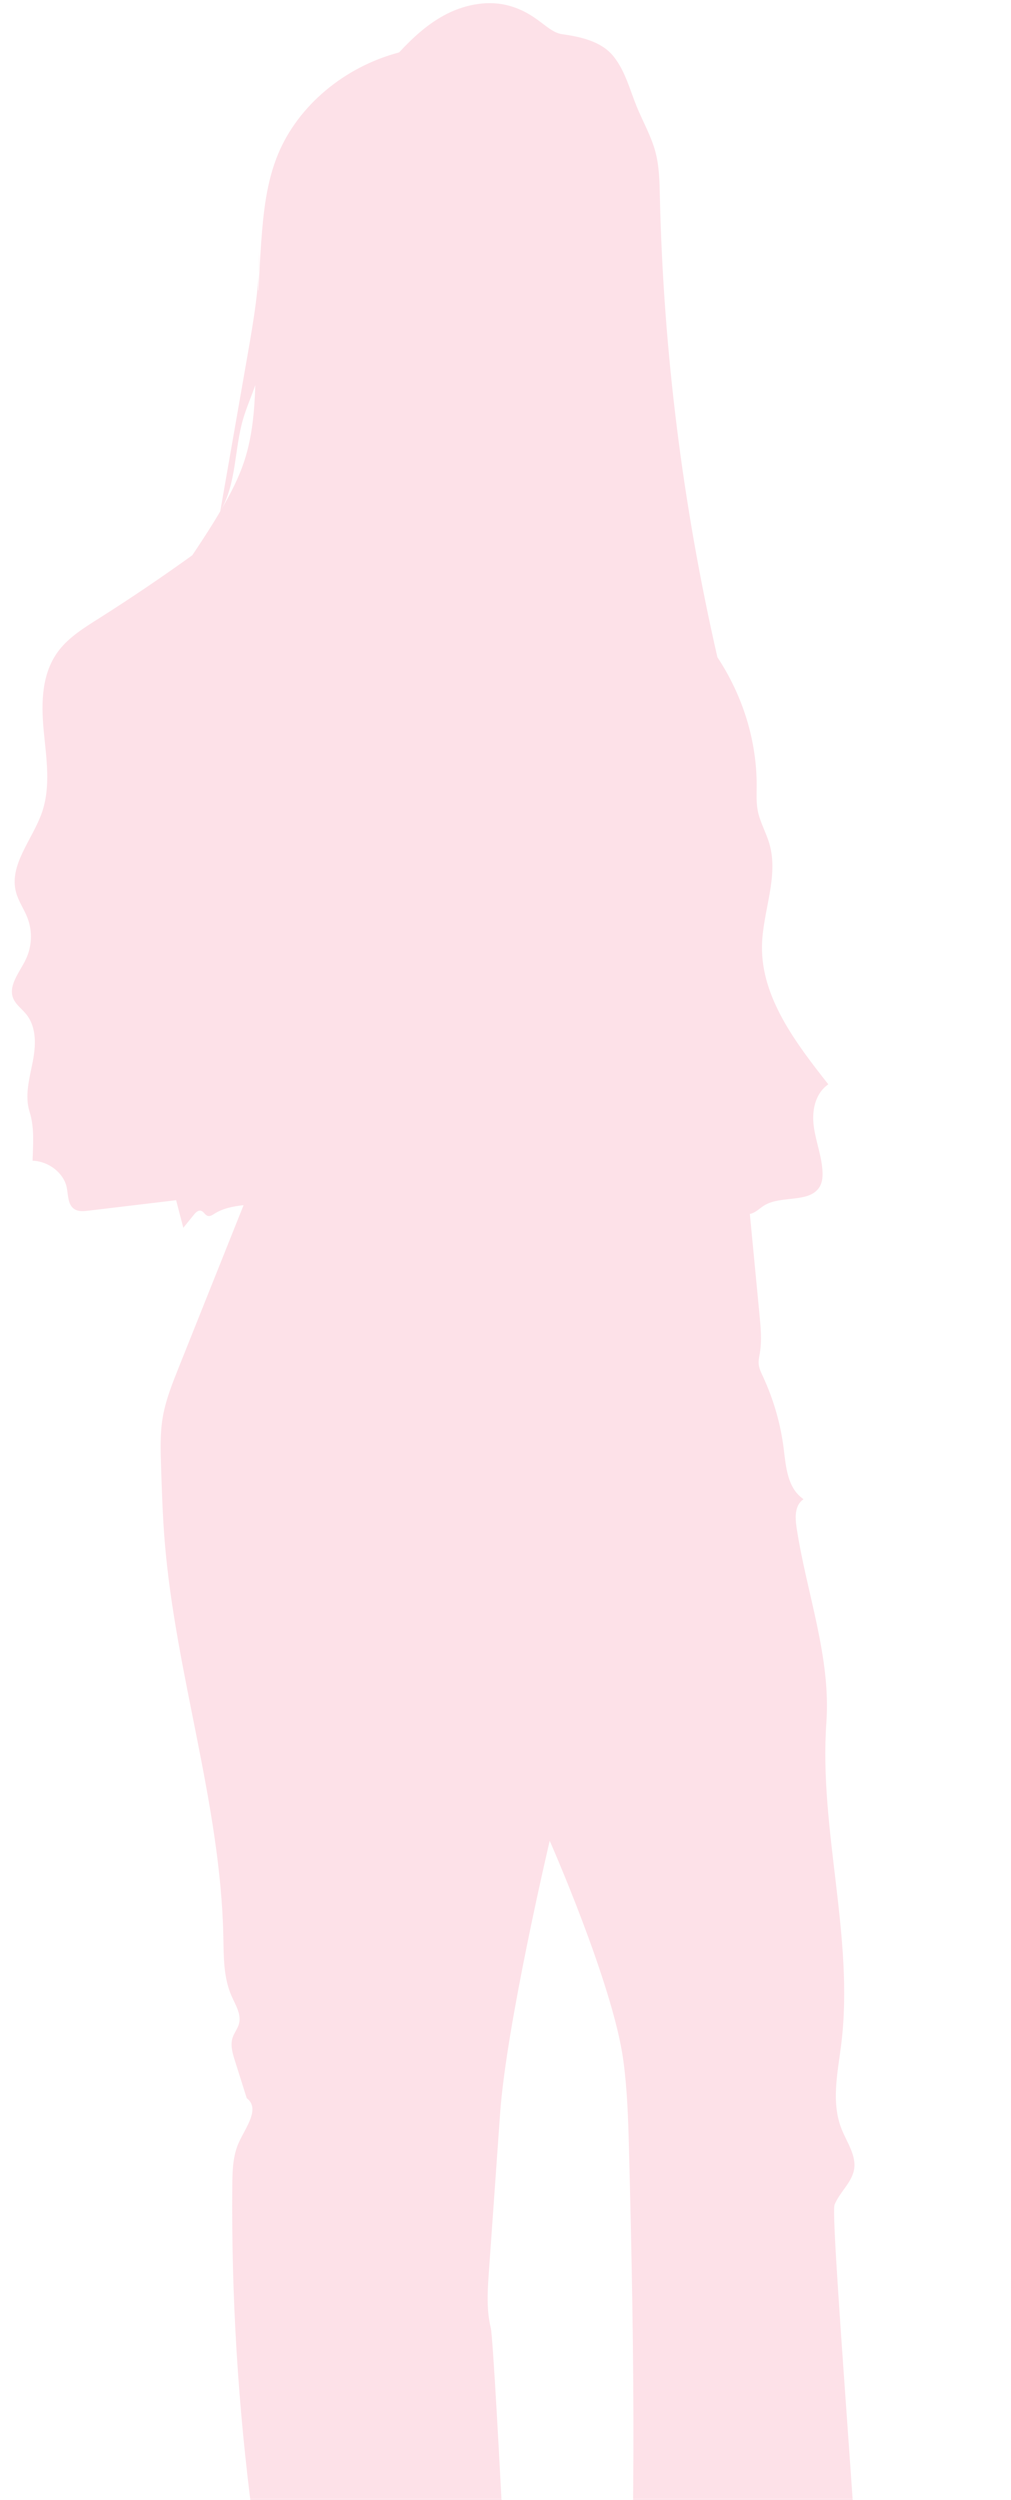 <svg xmlns="http://www.w3.org/2000/svg" width="70" height="173" viewBox="0 0 70 173" fill="none">
  <path d="M68.678 196.049C68.49 195.914 68.262 195.831 68.04 195.748C65.127 194.664 62.369 193.237 59.858 191.514C59.415 191.211 59.037 190.895 58.667 190.587C59.118 190.282 59.502 189.974 59.765 189.677C60.506 188.842 57.405 153.523 57.783 152.579C58.127 151.72 58.974 151.048 59.134 150.146C59.307 149.173 58.637 148.265 58.269 147.338C57.533 145.484 58.002 143.445 58.244 141.487C59.163 134.087 56.695 126.638 57.217 119.206C57.537 114.65 55.847 110.264 55.158 105.742C55.051 105.034 55.005 104.18 55.635 103.751C54.525 102.988 54.421 101.547 54.267 100.292C54.055 98.558 53.565 96.852 52.818 95.244C52.692 94.974 52.558 94.701 52.531 94.409C52.507 94.148 52.57 93.889 52.612 93.631C52.756 92.757 52.672 91.867 52.587 90.986C52.364 88.661 52.142 86.335 51.918 84.01C51.956 84.002 51.994 83.996 52.03 83.985C52.375 83.87 52.624 83.597 52.93 83.413C54.075 82.722 55.984 83.257 56.71 82.197C56.927 81.88 56.966 81.489 56.951 81.116C56.911 80.048 56.489 79.022 56.346 77.961C56.202 76.9 56.416 75.688 57.353 75.041C55.08 72.165 52.709 69.021 52.758 65.484C52.791 63.092 53.947 60.682 53.265 58.371C53.041 57.61 52.624 56.898 52.469 56.123C52.355 55.55 52.389 54.962 52.391 54.381C52.4 51.265 51.438 48.157 49.672 45.484C47.275 35.014 45.935 24.346 45.69 13.655C45.666 12.581 45.651 11.493 45.364 10.451C45.072 9.39 44.508 8.41 44.089 7.385C43.607 6.206 43.3 4.938 42.491 3.916C41.681 2.894 40.297 2.558 38.925 2.366C37.884 2.221 37.257 0.98 35.307 0.412C33.881 -0.004 32.288 0.287 30.976 0.942C29.665 1.599 28.597 2.59 27.633 3.628C23.848 4.625 20.652 7.306 19.26 10.648C18.444 12.609 18.232 14.728 18.082 16.818C18.002 17.932 17.947 19.047 17.895 20.163C17.889 20.114 17.883 20.066 17.877 20.018L17.946 17.385C17.973 19.804 17.554 22.205 17.137 24.591C16.508 28.19 15.879 31.788 15.25 35.386C15.104 35.634 14.957 35.882 14.806 36.126C14.325 36.902 13.823 37.668 13.313 38.428C11.211 39.941 9.059 41.398 6.858 42.791C5.847 43.43 4.803 44.076 4.093 44.99C2.873 46.56 2.844 48.632 3.024 50.545C3.203 52.458 3.537 54.432 2.893 56.261C2.239 58.119 0.592 59.878 1.115 61.769C1.282 62.378 1.667 62.918 1.897 63.509C2.262 64.446 2.217 65.508 1.775 66.418C1.342 67.31 0.525 68.241 0.937 69.141C1.119 69.538 1.509 69.82 1.794 70.163C2.559 71.092 2.484 72.373 2.259 73.514C2.034 74.655 1.697 75.838 2.05 76.952C2.393 78.029 2.291 79.206 2.254 80.326C3.385 80.367 4.425 81.188 4.624 82.199C4.733 82.757 4.689 83.469 5.246 83.73C5.508 83.852 5.821 83.82 6.113 83.786C8.14 83.544 10.167 83.302 12.194 83.06C12.36 83.697 12.527 84.334 12.692 84.971C12.942 84.662 13.192 84.353 13.442 84.045C13.555 83.906 13.715 83.749 13.901 83.788C14.11 83.832 14.187 84.096 14.393 84.148C14.554 84.188 14.71 84.083 14.847 83.996C15.431 83.621 16.145 83.484 16.865 83.403C15.363 87.159 13.861 90.916 12.36 94.672C11.919 95.777 11.476 96.889 11.274 98.049C11.078 99.173 11.114 100.319 11.151 101.456C11.207 103.189 11.262 104.923 11.402 106.652C12.148 115.837 15.27 124.802 15.464 134.011C15.493 135.402 15.463 136.835 16.03 138.127C16.305 138.752 16.722 139.398 16.548 140.052C16.457 140.391 16.215 140.681 16.105 141.015C15.934 141.533 16.099 142.088 16.263 142.608C16.538 143.475 16.811 144.342 17.085 145.208C18.036 145.92 17.016 147.22 16.544 148.253C16.117 149.188 16.093 150.228 16.084 151.241C16.013 158.905 16.481 166.574 17.483 174.185C17.803 176.625 18.18 179.07 18.106 181.527C18.064 182.922 17.877 184.31 17.78 185.703C17.493 189.831 18.01 194.005 19.3 197.973C19.511 198.621 19.775 199.28 20.249 199.79C20.128 200.764 20.031 201.74 19.964 202.717C19.932 203.169 19.91 203.639 20.106 204.056C20.289 204.444 20.643 204.744 21.018 204.995C22.651 206.086 24.747 206.41 26.566 207.223C28.154 207.932 29.523 209.01 31.143 209.657C33.483 210.591 36.136 210.552 38.693 210.496C39.816 210.471 40.993 210.434 41.969 209.93C43.59 209.094 44.15 206.912 43.053 205.544C42.718 205.127 42.27 204.798 41.822 204.48C39.952 203.157 37.979 201.949 36.222 200.505C35.195 199.662 34.242 198.722 33.466 197.685C34.788 196.687 35.607 195.829 35.65 195.703C35.877 195.028 34.255 162.231 33.981 161.106C33.668 159.821 33.76 158.487 33.853 157.175C34.111 153.536 34.369 149.898 34.627 146.259C35.063 140.103 38.061 127.391 38.061 127.391C38.061 127.391 42.426 137.275 43.151 142.541C43.426 144.539 43.492 146.554 43.545 148.567C43.925 163.098 44.105 176.405 43.215 190.918C43.581 191.126 43.963 191.311 44.347 191.49C44.295 191.756 44.252 192.024 44.223 192.291C44.028 194.065 44.224 195.858 44.054 197.635C46.757 198.362 49.654 197.655 52.472 197.757C54.203 197.819 55.9 198.188 57.61 198.441C60.18 198.822 62.789 198.945 65.394 198.976C66.414 198.988 67.51 198.965 68.338 198.425C69.166 197.885 69.479 196.622 68.678 196.049ZM16.836 28.987C17.07 28.191 17.412 27.429 17.679 26.643C17.619 28.405 17.477 30.166 16.932 31.852C16.538 33.074 15.935 34.229 15.27 35.353C16.387 33.448 16.216 31.096 16.836 28.987Z" fill="#EA053E" fill-opacity="0.12"/>
</svg>